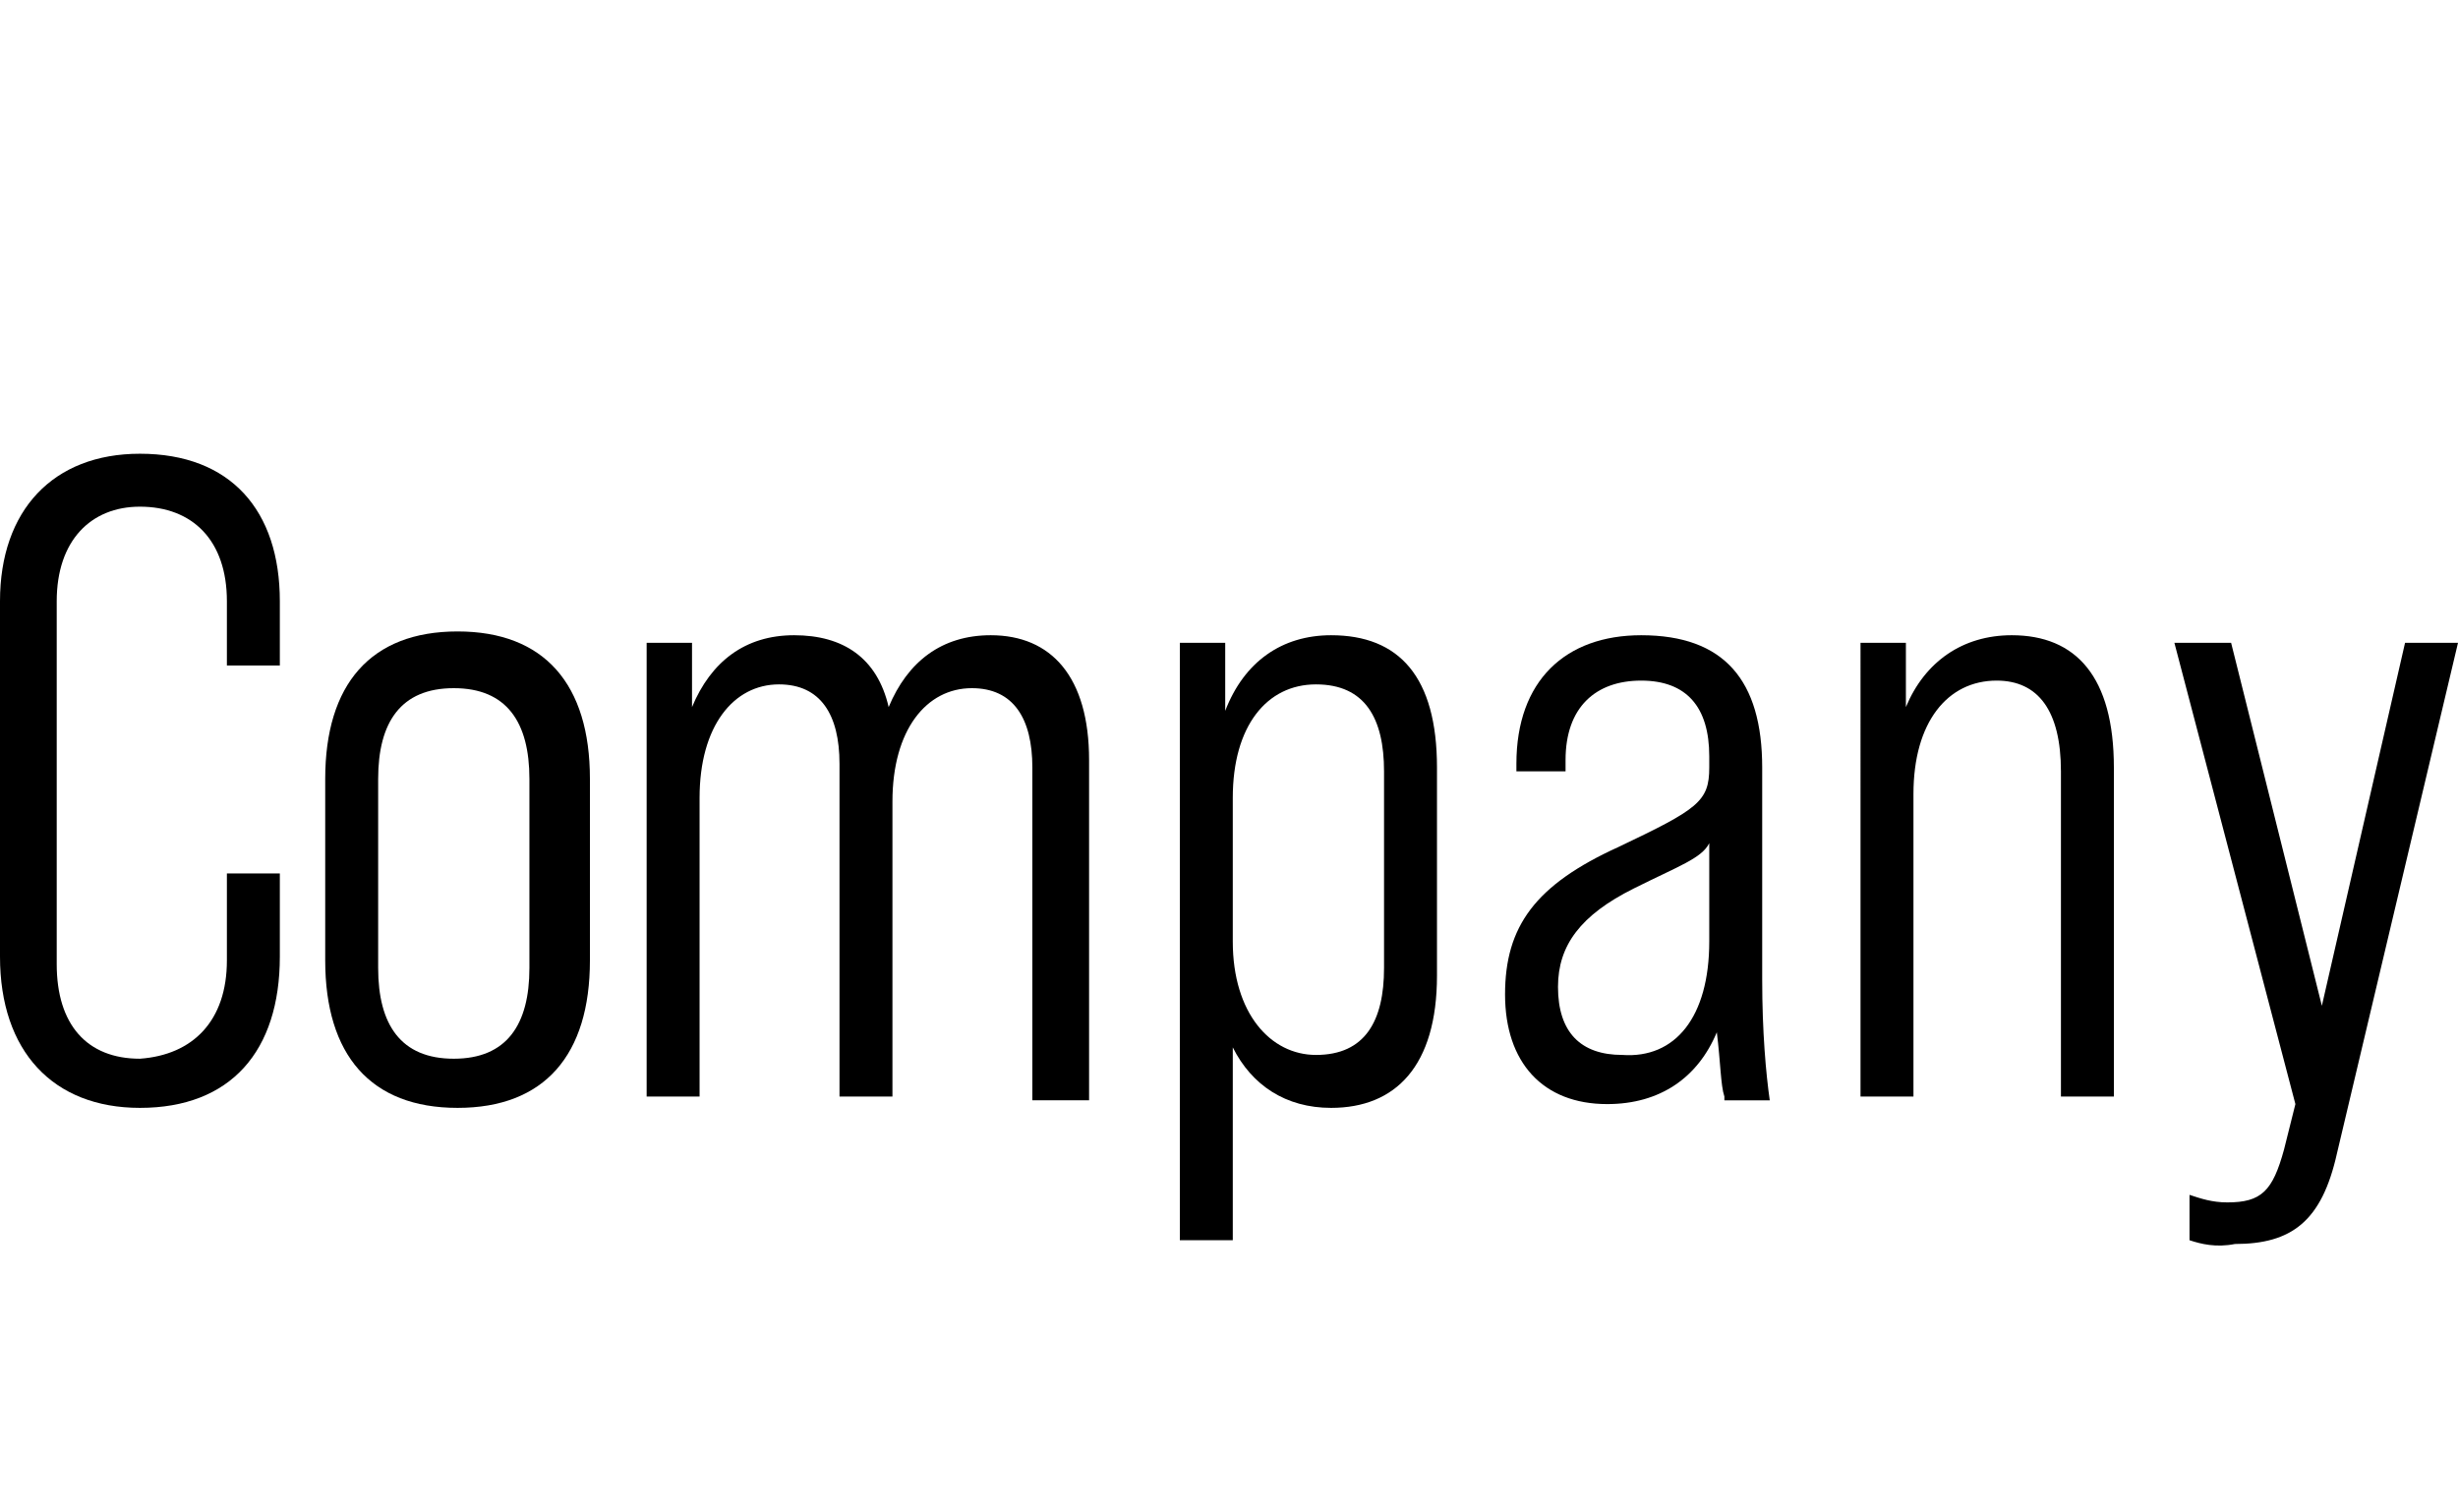 <?xml version="1.0" encoding="utf-8"?>
<svg version="1.1" xmlns="http://www.w3.org/2000/svg" width="65px" height="40px" viewBox="0 0 65 40">
	<path d="M57.9,32.8v-1.2c0.3,0.1,0.6,0.2,1,0.2c0.9,0,1.2-0.3,1.5-1.4l0.3-1.2L57.5,17H59l2.4,9.6l2.2-9.6H65l-3.2,13.5c-0.4,1.8-1.2,2.4-2.7,2.4C58.6,33,58.2,32.9,57.9,32.8z"/>
	<path d="M55.9,20.3V29h-1.4v-8.6c0-1.6-0.6-2.4-1.7-2.4c-1.3,0-2.2,1.1-2.2,3v8h-1.4V17h1.2v1.7c0.5-1.2,1.5-1.9,2.8-1.9C54.9,16.8,55.9,17.9,55.9,20.3z"/>
	<path d="M45.6,29c-0.1-0.3-0.1-0.9-0.2-1.7c-0.5,1.2-1.5,1.9-2.9,1.9c-1.7,0-2.7-1.1-2.7-2.9s0.8-2.9,3-3.9c2.1-1,2.4-1.2,2.4-2.1V20c0-1.3-0.6-2-1.8-2s-2,0.7-2,2.1v0.3h-1.3v-0.2c0-2.2,1.3-3.4,3.3-3.4c2.2,0,3.2,1.2,3.2,3.5v5.6c0,1.4,0.1,2.5,0.2,3.2h-1.2V29z M45.2,24.9v-2.6c-0.2,0.4-0.8,0.6-2,1.2c-1.4,0.7-2,1.5-2,2.6c0,1.2,0.6,1.8,1.7,1.8C44.3,28,45.2,26.9,45.2,24.9z"/>
	<path d="M38,20.3v5.5c0,2.4-1.1,3.5-2.8,3.5c-1.2,0-2.1-0.6-2.6-1.6v5.1h-1.4V17h1.2v1.8c0.5-1.3,1.5-2,2.8-2C37,16.8,38,17.9,38,20.3z M36.6,20.4c0-1.4-0.5-2.3-1.8-2.3s-2.2,1.1-2.2,3v3.8c0,1.9,1,3,2.2,3c1.3,0,1.8-0.9,1.8-2.3V20.4z"/>
	<path d="M28.8,20.1v9h-1.5v-8.8c0-1.3-0.5-2.1-1.6-2.1c-1.2,0-2.1,1.1-2.1,3V29h-1.4v-8.8c0-1.3-0.5-2.1-1.6-2.1c-1.2,0-2.1,1.1-2.1,3V29h-1.4V17h1.2v1.7c0.5-1.2,1.4-1.9,2.7-1.9c1.3,0,2.2,0.6,2.5,1.9c0.5-1.2,1.4-1.9,2.7-1.9C27.8,16.8,28.8,17.9,28.8,20.1z"/>
	<path d="M8.6,25.4v-4.8c0-2.5,1.2-3.9,3.5-3.9s3.5,1.4,3.5,3.9v4.8c0,2.5-1.2,3.9-3.5,3.9S8.6,27.9,8.6,25.4z M14,25.6v-5c0-1.5-0.6-2.4-2-2.4s-2,0.9-2,2.4v5c0,1.5,0.6,2.4,2,2.4S14,27.1,14,25.6z"/>
	<path d="M0,25.3v-9.4C0,13.5,1.4,12,3.7,12c2.4,0,3.7,1.5,3.7,3.9v1.7H6v-1.7c0-1.6-0.9-2.5-2.3-2.5c-1.3,0-2.2,0.9-2.2,2.5v9.6c0,1.6,0.8,2.5,2.2,2.5C5.1,27.9,6,27,6,25.4v-2.3h1.4v2.2c0,2.5-1.3,4-3.7,4C1.4,29.3,0,27.8,0,25.3z"/>
</svg>
